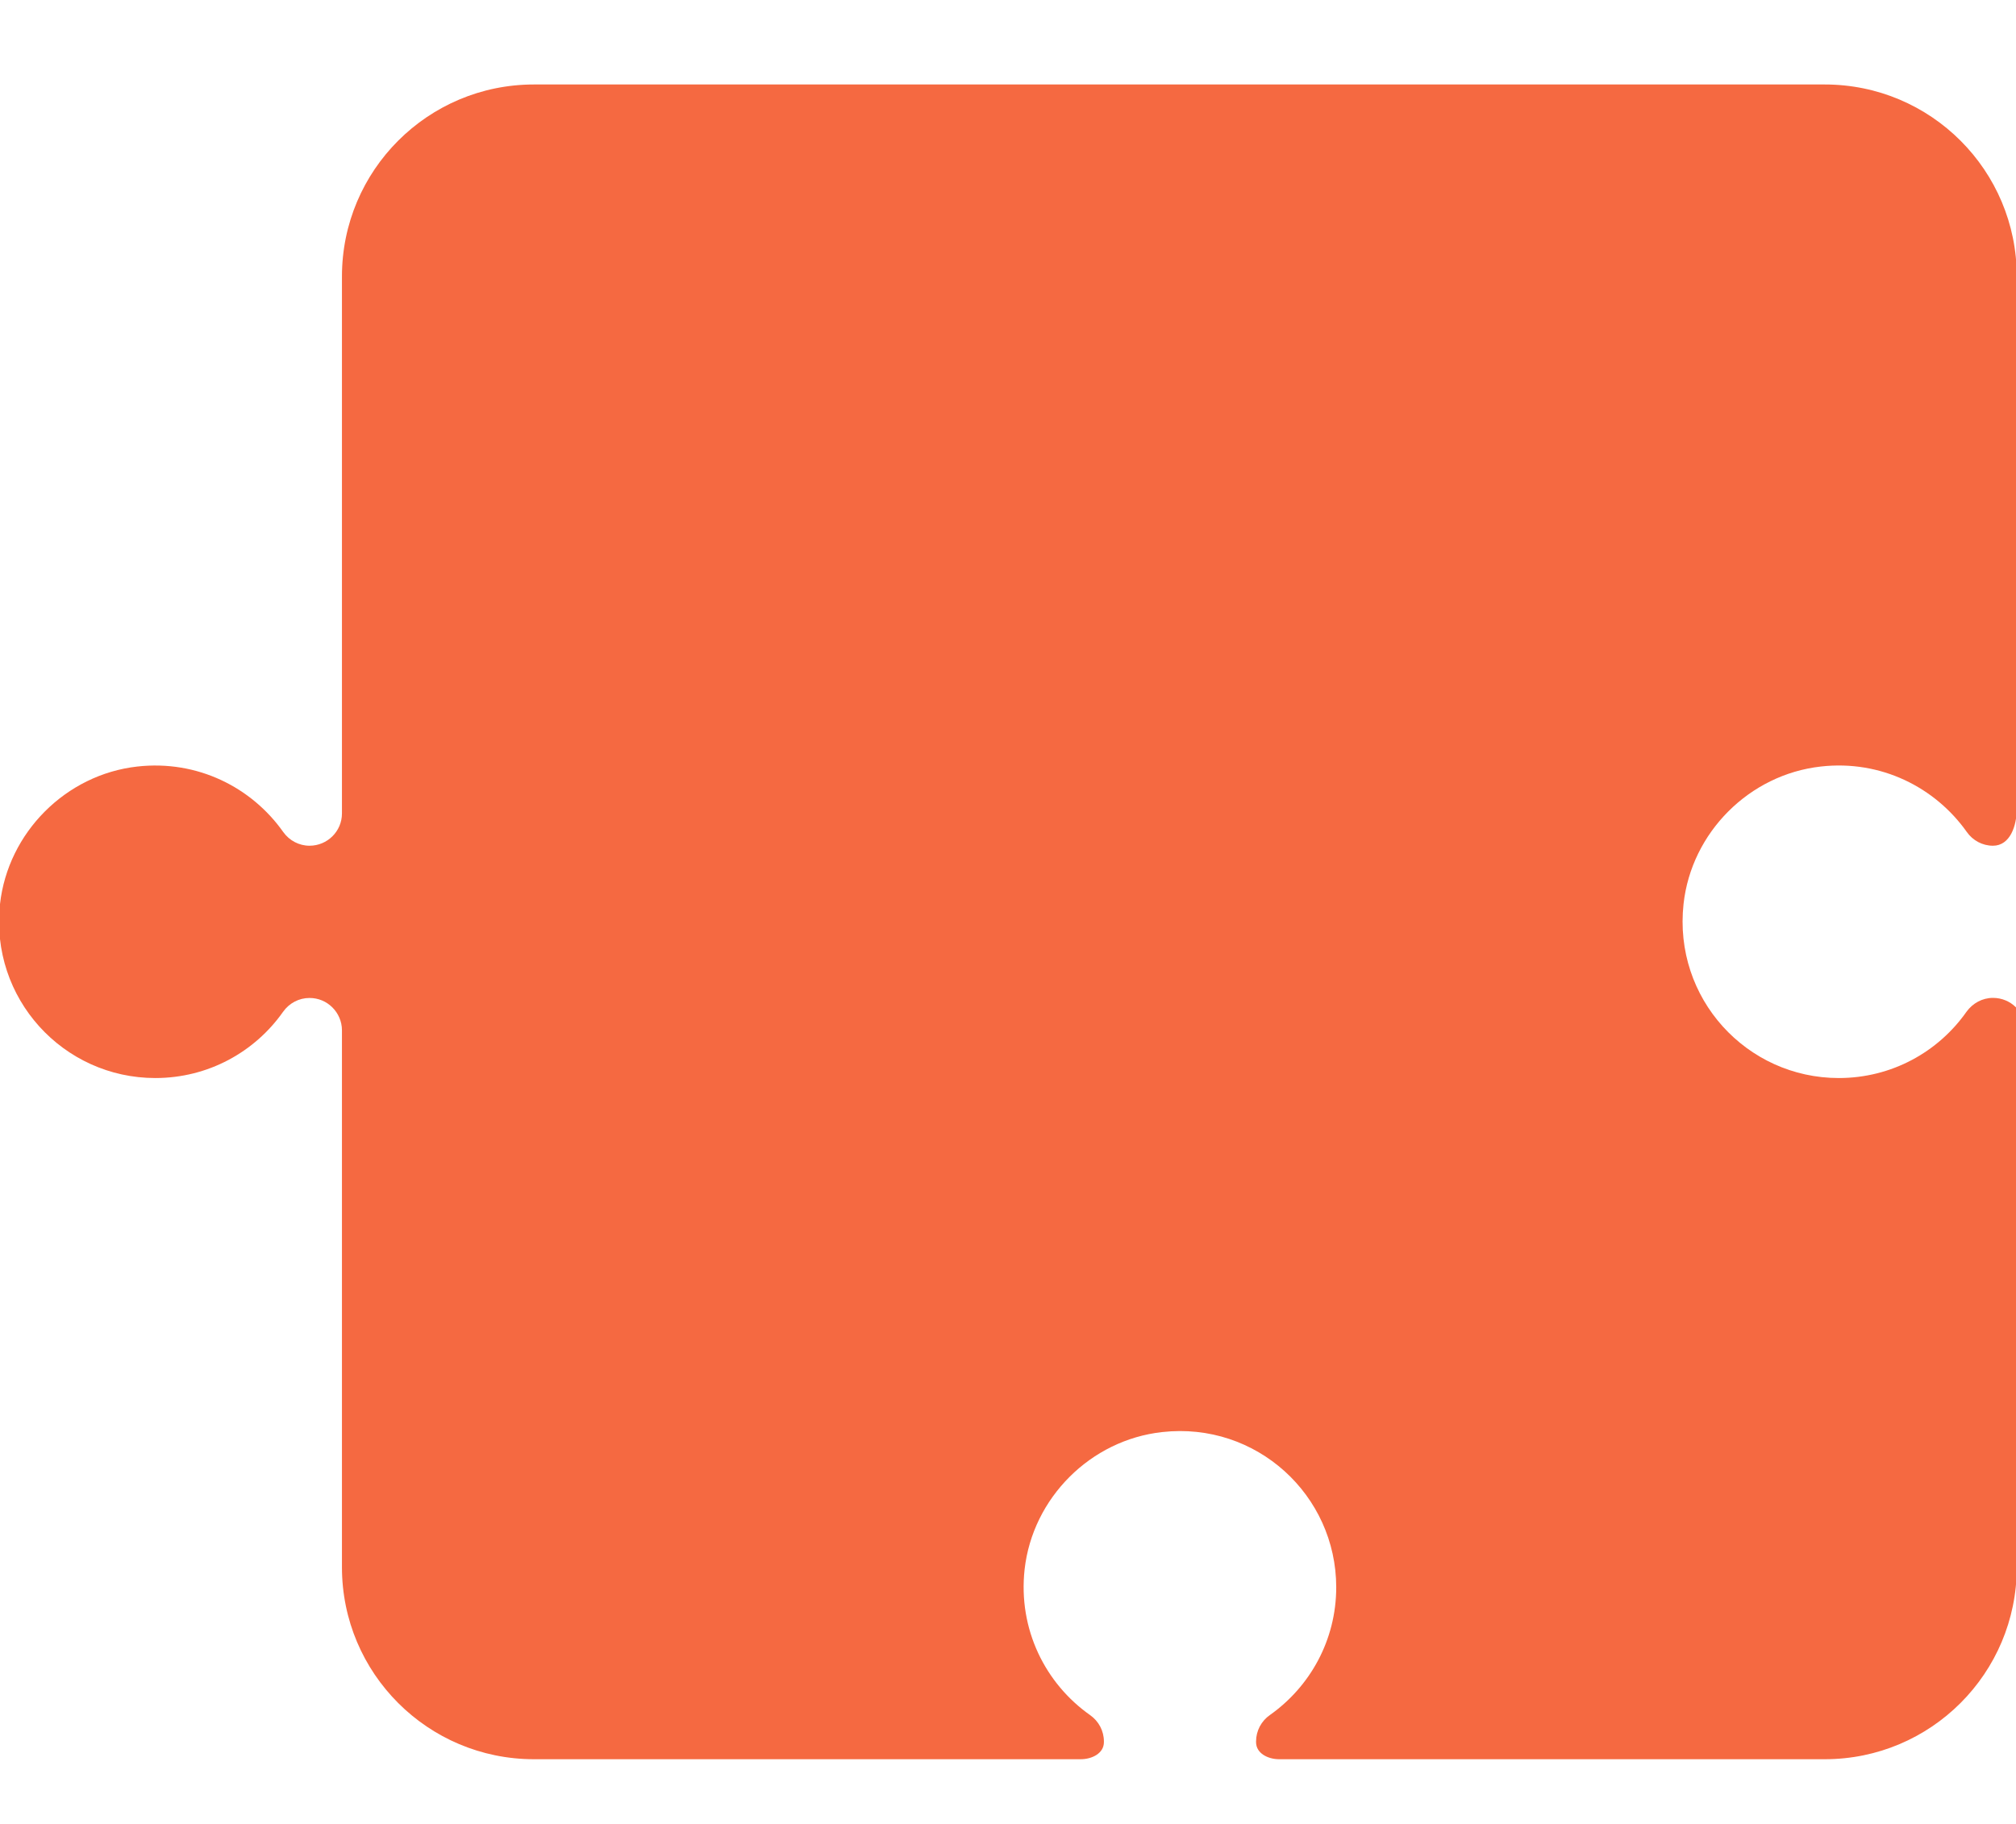<svg xmlns="http://www.w3.org/2000/svg" width="21" height="19" viewBox="0 0 21 19" fill="none"><path fill-rule="evenodd" clip-rule="evenodd" d="M3.562 2.88C3.562 1.775 4.457 0.88 5.562 0.88L19.008 0.88C20.113 0.88 21.008 1.775 21.008 2.88L21.008 8.423C21.008 8.602 20.939 8.81 20.76 8.81C20.651 8.81 20.55 8.756 20.487 8.666C20.158 8.202 19.593 7.914 18.967 7.985C18.222 8.068 17.619 8.672 17.537 9.416C17.429 10.4 18.194 11.23 19.154 11.23C19.705 11.23 20.19 10.958 20.484 10.54C20.549 10.45 20.65 10.395 20.76 10.395C20.853 10.395 20.938 10.432 20.999 10.493C21.005 10.5 21.008 10.508 21.008 10.517L21.008 16.326C21.008 17.431 20.113 18.326 19.008 18.326L13.325 18.326C13.208 18.326 13.084 18.265 13.084 18.148L13.084 18.141C13.084 18.031 13.138 17.928 13.229 17.865C13.646 17.57 13.919 17.085 13.919 16.535C13.919 15.575 13.088 14.808 12.106 14.918C11.361 15 10.757 15.603 10.673 16.348C10.604 16.974 10.89 17.539 11.356 17.867C11.445 17.93 11.499 18.031 11.499 18.141L11.499 18.148C11.499 18.265 11.375 18.326 11.257 18.326L5.562 18.326C4.457 18.326 3.562 17.431 3.562 16.326L3.562 10.732C3.562 10.64 3.523 10.555 3.463 10.495C3.401 10.433 3.318 10.396 3.224 10.396C3.114 10.396 3.012 10.45 2.948 10.541C2.654 10.958 2.169 11.23 1.618 11.23C0.658 11.23 -0.107 10.4 0 9.418C0.083 8.673 0.686 8.068 1.431 7.985C2.057 7.915 2.622 8.202 2.951 8.668C3.014 8.756 3.115 8.81 3.224 8.81C3.41 8.81 3.562 8.66 3.562 8.474L3.562 2.88Z" fill="#F56941"></path></svg>